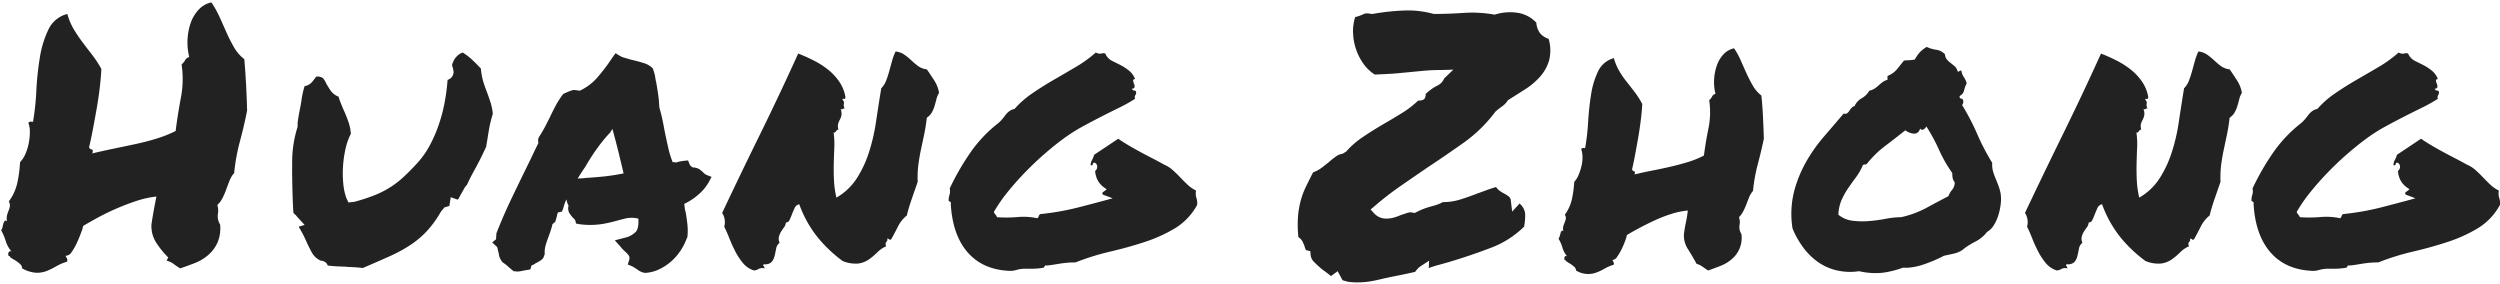 <svg id="en" xmlns="http://www.w3.org/2000/svg" width="836" height="95" viewBox="0 0 836 95">
  <defs>
    <style>
      .cls-1 {
        fill: #222;
        fill-rule: evenodd;
      }
    </style>
  </defs>
  <g id="shu">
    <path id="Huang_Zhong" data-name="Huang Zhong" class="cls-1" d="M3.889,86.344c0.39,0.234.839,0.509,1.348,0.82A9.825,9.825,0,0,1,6.7,88.277a1.948,1.948,0,0,1,.7,1.465,11.171,11.171,0,0,0,4.629,1.465,8.973,8.973,0,0,0,3.574-.586,22.507,22.507,0,0,0,3.223-1.582,15.69,15.69,0,0,1,3.574-1.523,1.318,1.318,0,0,0,0-1.113,3.452,3.452,0,0,1-.469-0.879,2.338,2.338,0,0,0,2.051-1.289A19.4,19.4,0,0,0,25.8,81.012q0.818-1.815,1.406-3.457a9.7,9.7,0,0,0,.586-1.992q1.758-1.055,4.629-2.637t6.211-3.047q3.34-1.464,6.855-2.637a32.511,32.511,0,0,1,6.8-1.523c0,0.079-.1.606-0.293,1.582s-0.392,2.012-.586,3.105-0.372,2.129-.527,3.105-0.234,1.505-.234,1.582a10.208,10.208,0,0,0,1.582,6.035,29.968,29.968,0,0,0,4.043,4.981l-0.586,1.055a6.51,6.51,0,0,1,2.4,1.113,22.825,22.825,0,0,0,2.168,1.465q2.461-.819,4.98-1.816a15.051,15.051,0,0,0,4.453-2.7,12.241,12.241,0,0,0,3.047-4.1,12.425,12.425,0,0,0,.879-6.035,5.291,5.291,0,0,1-.762-3.457,6.563,6.563,0,0,0-.176-3.105,7.687,7.687,0,0,0,1.758-2.344,26.357,26.357,0,0,0,1.23-2.871q0.527-1.464,1.113-2.93a8.476,8.476,0,0,1,1.523-2.52,67.129,67.129,0,0,1,1.934-10.605q1.346-4.98,2.4-10.254-0.118-4.57-.352-8.848T81.7,19.781A13.516,13.516,0,0,1,78.245,15.8a53.357,53.357,0,0,1-2.52-4.98Q74.553,8.179,73.382,5.6a32.014,32.014,0,0,0-2.7-4.8,8.174,8.174,0,0,0-4.336,2.52,12.741,12.741,0,0,0-2.637,4.512,19.5,19.5,0,0,0-1,5.566,19.37,19.37,0,0,0,.586,5.684A2.156,2.156,0,0,0,61.9,20.133a5.109,5.109,0,0,1-1.172,1.406,33.3,33.3,0,0,1-.234,11.133q-1.055,5.51-1.758,11.133a41.8,41.8,0,0,1-6.5,2.578Q48.771,47.437,45.2,48.2t-7.266,1.523q-3.691.764-7.09,1.582,0.467-1.17-.234-1.348a0.977,0.977,0,0,1-.82-0.762q0.585-2.343,1.23-5.742t1.289-7.031q0.643-3.631,1.055-7.149t0.527-6.211a34.737,34.737,0,0,0-3.047-4.687Q29.2,16.265,27.62,14.156A52.3,52.3,0,0,1,24.69,9.82a20.59,20.59,0,0,1-2.168-5.156,9.533,9.533,0,0,0-6.328,5.215,33.411,33.411,0,0,0-2.871,9.375,98.914,98.914,0,0,0-1.172,11.074,86.676,86.676,0,0,1-1.113,10.43,3.06,3.06,0,0,0-1-.059,0.62,0.62,0,0,0-.527.527A7.23,7.23,0,0,1,9.983,44.1a19.98,19.98,0,0,1-.352,3.691,17,17,0,0,1-1.113,3.633A9,9,0,0,1,6.7,54.234a42.911,42.911,0,0,1-.82,6.5,16.521,16.521,0,0,1-2.93,6.621A2.744,2.744,0,0,1,3.3,69a6.477,6.477,0,0,1-.41,1.406,13.706,13.706,0,0,0-.527,1.523,4.712,4.712,0,0,0,0,2.109Q1.9,73.572,1.6,73.863a2.086,2.086,0,0,0-.469.879,11.627,11.627,0,0,0-.293,1.23,1.821,1.821,0,0,1-.469,1,19.208,19.208,0,0,1,1.582,3.75,9.582,9.582,0,0,0,1.934,3.4,0.672,0.672,0,0,0-.762,0,0.924,0.924,0,0,0-.352.586,1.421,1.421,0,0,0,.059.7,0.327,0.327,0,0,0,.469.234A0.949,0.949,0,0,0,3.889,86.344ZM158.054,20.133a20.589,20.589,0,0,0-3.34-2.578,5.609,5.609,0,0,0-3.281,3.4,1.544,1.544,0,0,0,0,1.641l0.234,1.289a2.741,2.741,0,0,1-1.992,2.813,69.806,69.806,0,0,1-.879,6.973,53.289,53.289,0,0,1-1.875,7.441,46.77,46.77,0,0,1-3.047,7.207,29.261,29.261,0,0,1-4.277,6.152q-2.462,2.7-4.688,4.746a30.948,30.948,0,0,1-4.687,3.574,32.215,32.215,0,0,1-5.332,2.637,61.3,61.3,0,0,1-6.387,2.051l-1.992.234-0.7-1.523a18.988,18.988,0,0,1-1-4.629,34.717,34.717,0,0,1-.117-5.742,37.793,37.793,0,0,1,.82-5.918,20.422,20.422,0,0,1,1.816-5.156,15.268,15.268,0,0,0-.879-4.16,44.594,44.594,0,0,0-1.7-4.16q-0.469-1.17-.879-2.168a13.676,13.676,0,0,1-.644-1.934,5.578,5.578,0,0,1-2.637-1.992q-0.879-1.288-1.465-2.344a6.557,6.557,0,0,0-1.172-1.875,2.881,2.881,0,0,0-2.226-.469q-0.588.821-1.407,1.816a4.2,4.2,0,0,1-2.461,1.348,29,29,0,0,0-1.054,4.8q-0.237,1.524-.586,3.223t-0.7,4.277V42.4A38.988,38.988,0,0,0,97.7,54.41q-0.06,6.74.293,14.824l0.117,1.875a2.978,2.978,0,0,0,.586.644,3.069,3.069,0,0,1,.586.645l2.578,2.813L99.87,75.8q0.7,1.173,1.289,2.285t1.172,2.4q0.938,2.109,1.934,3.926a6.393,6.393,0,0,0,2.988,2.754,2.919,2.919,0,0,1,1.289.352A2.231,2.231,0,0,1,109.6,88.8a53.2,53.2,0,0,0,5.508.352q1.287,0.118,2.754.176t3.457,0.293q4.921-2.109,8.847-3.867a49.331,49.331,0,0,0,7.032-3.809,30.783,30.783,0,0,0,5.566-4.687,35.355,35.355,0,0,0,4.687-6.5l1.172-1.406,1.641-.469,0.469-2.93,2.343,0.82a3.923,3.923,0,0,0,.586-0.937,10.406,10.406,0,0,1,.586-1.055q0.468-.818.879-1.582a5.73,5.73,0,0,1,1-1.348q1.055-2.343,2.813-5.508t3.633-7.266q0.467-2.812.879-5.391a41.1,41.1,0,0,1,1.347-5.625,18.221,18.221,0,0,0-.762-3.809q-0.526-1.582-1.113-3.223-0.7-1.758-1.289-3.633a21.428,21.428,0,0,1-.82-4.453Q159.517,21.539,158.054,20.133Zm71.807,59.18a20.141,20.141,0,0,0,0-4.336q-0.235-2.109-.586-4.1a5.932,5.932,0,0,1-.293-1.348c-0.04-.428-0.1-0.879-0.176-1.348a20.66,20.66,0,0,0,4.864-3.223,15.719,15.719,0,0,0,3.339-4.043l0.938-1.758-1.758-.7a3.608,3.608,0,0,1-.937-0.7,12.293,12.293,0,0,0-1.289-1.113,4.321,4.321,0,0,0-2.227-.645,2.071,2.071,0,0,1-1.172-1.172L230.1,53.648l-1.289.117c-0.547.079-1.036,0.157-1.464,0.234a6.427,6.427,0,0,0-1.231.352,3.466,3.466,0,0,0-1.172-.117,32,32,0,0,1-1.523-4.98q-0.588-2.637-1.172-5.449-0.353-1.991-.762-3.926t-1-3.926q-0.118-2.461-.41-4.453t-0.645-3.984a15.375,15.375,0,0,1-.351-1.875,13.95,13.95,0,0,0-.821-2.812,7.33,7.33,0,0,0-3.046-1.758q-1.876-.585-3.985-1.055-1.173-.352-2.226-0.645a6.754,6.754,0,0,1-1.641-.645l-1.523-.937-1.172,1.641a59.583,59.583,0,0,1-5.039,6.621,17.529,17.529,0,0,1-5.743,4.277l-1.757-.234a2.977,2.977,0,0,0-1.055.176c-0.313.117-.586,0.216-0.82,0.293l-1.875.82a28.108,28.108,0,0,0-2.52,3.867q-1,1.876-1.933,3.867-0.822,1.642-1.641,3.223t-2.109,3.574a2.856,2.856,0,0,0-.235,1.055,2.6,2.6,0,0,0,.117.82q-0.939,1.876-1.816,3.75t-1.816,3.75q-2.812,5.743-5.45,11.25t-4.98,11.484l-0.117,1.992-1.289,1.055,1.523,1.406a1.161,1.161,0,0,1,.293.7,6.436,6.436,0,0,0,.293,1.172c0.079,0.392.157,0.82,0.234,1.289A5.873,5.873,0,0,0,168.1,87.75a11.42,11.42,0,0,1,1.641,1.23q0.7,0.645,1.992,1.7l1.172,0.117a5.79,5.79,0,0,0,1.23-.117c0.352-.079.956-0.2,1.817-0.352l1.406-.234,0.352-1.289c0.155-.077.369-0.176,0.644-0.293A2.042,2.042,0,0,0,179,88.1q0.7-.351,1.406-0.762a4.9,4.9,0,0,0,1.289-1.113l0.469-1.289a8.038,8.038,0,0,1,.293-2.871q0.409-1.464,1-2.988,0.351-.937.7-1.992a21.823,21.823,0,0,0,.586-2.109,4.192,4.192,0,0,1,.469-0.41,4.454,4.454,0,0,0,.468-0.41l0.586-1.992a2.531,2.531,0,0,1,.117-0.644,0.788,0.788,0,0,1,.352-0.527l1.172-.234,0.469-1.172a13.17,13.17,0,0,1,1.054-2.93,5.581,5.581,0,0,0,.7,2.109,3.175,3.175,0,0,0,.293,2.519,9.556,9.556,0,0,0,1.231,1.582,4.1,4.1,0,0,0,.469.41,3.157,3.157,0,0,1,.468,1.465l1.172,0.234q0.938,0.118,1.758.176c0.546,0.04,1.132.059,1.758,0.059a25.5,25.5,0,0,0,4.746-.41q2.167-.409,4.277-1,1.639-.467,3.223-0.82a9.7,9.7,0,0,1,3.926.117q0.232,3.049-.762,4.336a7.439,7.439,0,0,1-3.926,2.109l-3.164.82,1.992,2.227a4.665,4.665,0,0,0,.586.7l0.7,0.7a8.978,8.978,0,0,1,1.407,1.465,1.806,1.806,0,0,1,.117,1.465l-0.469,1.523,1.406,0.586c0.156,0.079.332,0.176,0.528,0.293s0.41,0.254.644,0.41a11.088,11.088,0,0,1,1.114.762,5.751,5.751,0,0,0,2.05.762,12.213,12.213,0,0,0,4.688-1.172,17.5,17.5,0,0,0,7.207-6.27,18.8,18.8,0,0,0,2.051-4.043ZM194.529,59.625a8.342,8.342,0,0,0-1.348.117q0.585-1.055,1.289-2.109l1.407-2.109a65.8,65.8,0,0,1,3.691-5.742,49.852,49.852,0,0,1,4.512-5.508l0.7-1.172q1.054,3.752,1.992,7.559t1.758,7.324q-3.516.7-6.387,1t-6.387.527A6.23,6.23,0,0,1,194.529,59.625ZM273.3,79.2a45.046,45.046,0,0,0,8.5,8.086,11,11,0,0,0,5.332.82,8.338,8.338,0,0,0,3.515-1.406,22.378,22.378,0,0,0,2.754-2.344,9.278,9.278,0,0,1,2.93-1.992,1.831,1.831,0,0,1-.176-0.937,0.941,0.941,0,0,1,.235-0.527,1.57,1.57,0,0,0,.293-0.41,1.084,1.084,0,0,0,0-.7,1.144,1.144,0,0,1,.82.352q0.115,0.236.586-.234,1.17-2.109,2.226-4.219a10.939,10.939,0,0,1,2.93-3.633q0.585-2.461,1.641-5.508t1.992-5.742a34.361,34.361,0,0,1,.234-5.8q0.353-2.637.879-5.1t1.055-4.98q0.526-2.519.879-5.566a5.22,5.22,0,0,0,1.64-1.7,9.847,9.847,0,0,0,.938-2.168q0.351-1.17.644-2.344a7.237,7.237,0,0,1,.879-2.109,10.829,10.829,0,0,0-1.523-3.984q-1.173-1.873-2.578-3.867a6.135,6.135,0,0,1-2.93-1.113,25.6,25.6,0,0,1-2.227-1.875,21.7,21.7,0,0,0-2.285-1.875,6.55,6.55,0,0,0-2.988-1.113,17,17,0,0,0-1.172,3.105q-0.47,1.7-.937,3.4t-1.055,3.223a7.308,7.308,0,0,1-1.641,2.578q-0.939,5.743-1.757,11.25a62.307,62.307,0,0,1-2.4,10.313,36.973,36.973,0,0,1-4.1,8.672,19.8,19.8,0,0,1-6.739,6.328,32.087,32.087,0,0,1-.82-5.918q-0.119-2.87-.059-5.508t0.176-5.215a28.65,28.65,0,0,0-.234-5.156,0.484,0.484,0,0,0,.527-0.059,2.4,2.4,0,0,0,.293-0.351,2.274,2.274,0,0,1,.293-0.352,0.716,0.716,0,0,1,.527-0.176,3.374,3.374,0,0,1-.117-1.934A7.632,7.632,0,0,1,280.858,40a5.4,5.4,0,0,0,.528-1.465,3.978,3.978,0,0,0-.293-2.109,0.636,0.636,0,0,0,.761,0A0.579,0.579,0,0,1,282.5,36.3a2.7,2.7,0,0,1-.352-1.113,2.736,2.736,0,0,1,.059-0.645,0.978,0.978,0,0,0,0-.469,2.957,2.957,0,0,0-.527-0.82,0.36,0.36,0,0,1,.527-0.176q0.291,0.176.527-.527a12.932,12.932,0,0,0-1.992-5.1,18.166,18.166,0,0,0-3.691-4.043,27.487,27.487,0,0,0-4.805-3.105q-2.637-1.346-5.332-2.4-6.094,13.478-12.891,27.3T241.483,71.226a5.12,5.12,0,0,1,.821,2.051,5.513,5.513,0,0,1-.118,2.52q0.822,1.642,1.7,3.867t1.992,4.395a21.138,21.138,0,0,0,2.578,3.926,7.726,7.726,0,0,0,3.691,2.461,3.8,3.8,0,0,0,1.582-.527,2.718,2.718,0,0,1,1.934-.176,1.141,1.141,0,0,0-.352-0.82c-0.157-.077-0.117-0.273.118-0.586a3.022,3.022,0,0,0,2.578-.7,4.8,4.8,0,0,0,1-1.992q0.291-1.17.527-2.461a3.064,3.064,0,0,1,1.172-1.992,3.244,3.244,0,0,1-.234-2.051,6.083,6.083,0,0,1,.7-1.641q0.467-.761,1-1.465a3.379,3.379,0,0,0,.644-1.641,1.318,1.318,0,0,0,1.231-.879q0.41-.879.82-1.934t0.879-2.051a2.118,2.118,0,0,1,1.523-1.23A38.411,38.411,0,0,0,273.3,79.2ZM400.079,66.187a4.948,4.948,0,0,1-.117-2.461,11.663,11.663,0,0,1-2.871-1.992q-1.232-1.17-2.4-2.4t-2.461-2.4a10.466,10.466,0,0,0-2.929-1.875q-1.876-1.055-4.043-2.168t-4.219-2.227q-2.052-1.112-3.926-2.227t-3.164-2.051l-8.086,5.391a6.274,6.274,0,0,1-.644,1.641,4.4,4.4,0,0,0-.528,1.758c0.312,0.157.508,0.176,0.586,0.059a1.337,1.337,0,0,0,.176-0.41,0.741,0.741,0,0,1,.176-0.352,0.711,0.711,0,0,1,.586,0,1.472,1.472,0,0,1,.7,1.289,1.772,1.772,0,0,1-.7,1.406,7.724,7.724,0,0,0,1.23,3.75,8.056,8.056,0,0,0,2.637,2.344,6.527,6.527,0,0,1-1.113.879q-0.646.412-.059,1c0.469,0.157.956,0.333,1.465,0.527s1.073,0.41,1.7.645q-5.976,1.642-11.719,3.105a87.049,87.049,0,0,1-12.421,2.168,1.047,1.047,0,0,0-.586.7,1.14,1.14,0,0,1-.469.7,21.6,21.6,0,0,0-6.5-.41,45.492,45.492,0,0,1-6.973.059,2.655,2.655,0,0,0-.527-0.879,2.554,2.554,0,0,1-.527-0.879,50.224,50.224,0,0,1,4.57-6.621q2.694-3.34,5.742-6.5t6.328-6.035q3.281-2.87,6.446-5.215a55.61,55.61,0,0,1,6.5-4.16q3.34-1.815,6.446-3.4t5.976-2.988a49.675,49.675,0,0,0,5.215-2.93,1.276,1.276,0,0,1,.059-1.172,1.422,1.422,0,0,0,.293-0.937,0.606,0.606,0,0,0-.645-0.644,0.76,0.76,0,0,1-.762-0.645A0.714,0.714,0,0,0,379.4,29.1a2.026,2.026,0,0,0-.175-1.055,3.474,3.474,0,0,1-.293-1.055c-0.041-.352.175-0.527,0.644-0.527a6.823,6.823,0,0,0-1.992-2.812,16.141,16.141,0,0,0-2.754-1.816q-1.467-.761-2.93-1.465a4.871,4.871,0,0,1-2.285-2.461,1.835,1.835,0,0,0-1.289,0,2.637,2.637,0,0,1-1.875-.351,42.906,42.906,0,0,1-6.738,4.863q-3.692,2.17-7.442,4.336t-7.148,4.512a31.44,31.44,0,0,0-5.859,5.156,4.549,4.549,0,0,0-1.758.762,6.128,6.128,0,0,0-1.231,1.23q-0.526.7-1.113,1.406a12.1,12.1,0,0,1-1.406,1.406,44.905,44.905,0,0,0-9.258,9.785,83.777,83.777,0,0,0-6.914,12.012,4.159,4.159,0,0,1-.059,2.109,5.944,5.944,0,0,0-.293,1.992,1.52,1.52,0,0,0,.528.352,0.558,0.558,0,0,1,.176.7q0.585,10.313,5.566,16.113t13.769,6.27a7.232,7.232,0,0,0,2.637-.293,10.569,10.569,0,0,1,2.871-.41h2.637a20.783,20.783,0,0,0,3.574-.352,1.567,1.567,0,0,0,.352-0.527,0.434,0.434,0,0,1,.586-0.176q1.288-.115,2.343-0.293c0.7-.117,1.425-0.234,2.168-0.352s1.524-.214,2.344-0.293,1.776-.117,2.871-0.117a82.628,82.628,0,0,1,11.66-3.633q6.034-1.406,11.543-3.223a49.414,49.414,0,0,0,10.079-4.57,20.572,20.572,0,0,0,7.382-7.793A5.455,5.455,0,0,0,400.079,66.187Zm35.512,14.648a13.294,13.294,0,0,1,.7,1.641,2.844,2.844,0,0,0,.468,1.172L438.17,84l0.117,1.406a3.939,3.939,0,0,0,1.289,2.344q1.17,1.173,2.578,2.344,1.639,1.17,2.93,2.227l2.226-1.641,1.641,3.047c0.624,0.156,1.172.311,1.64,0.469q0.819,0.115,1.583.176t1.582,0.059a26.781,26.781,0,0,0,4.511-.352q2.049-.352,4.395-0.937,2.109-.47,4.512-0.937t6.035-1.289q0.351-.47.7-0.879a6.844,6.844,0,0,1,.937-0.879l3.047-1.992-0.117,2.461q1.639-.585,3.164-1t3.164-.879q7.5-2.225,14.238-4.8A31.8,31.8,0,0,0,509.654,75.8a19.26,19.26,0,0,0,.352-4.395,5.177,5.177,0,0,0-1.875-3.34l-2.461,2.7L505.2,66.89a1.838,1.838,0,0,0-.586-1.113,9.443,9.443,0,0,0-1.524-1,12.069,12.069,0,0,1-1.464-.879,5.478,5.478,0,0,1-1.348-1.348q-1.642.47-3.223,1.055t-3.222,1.172q-2.7,1.055-5.508,1.934a19.532,19.532,0,0,1-5.86.879,11.663,11.663,0,0,1-2.167.938q-1.116.352-2.051,0.586-1.173.351-2.285,0.762a24.5,24.5,0,0,0-2.872,1.348l-1.289-.234a4.85,4.85,0,0,0-1.464.293l-1.934.645a17.3,17.3,0,0,1-2.285.82,9.129,9.129,0,0,1-2.52.352,5.417,5.417,0,0,1-3.984-1.641l-1.289-1.406,1.523-1.289a105.177,105.177,0,0,1,8.5-6.562q4.395-3.046,8.848-6.094,6.21-4.1,12.246-8.379a47.638,47.638,0,0,0,10.606-10.371,24.553,24.553,0,0,1,2.226-1.758,7.345,7.345,0,0,0,1.992-2.109q2.813-1.758,5.743-3.633a23.539,23.539,0,0,0,5.039-4.277,14.064,14.064,0,0,0,2.988-5.449,13.568,13.568,0,0,0-.176-7.148,6.173,6.173,0,0,1-2.812-1.816,6.343,6.343,0,0,1-1.289-3.574,10.8,10.8,0,0,0-6.446-3.34,16.962,16.962,0,0,0-7.5.645,42.425,42.425,0,0,0-10.371-.586q-5.1.352-10.019,0.352a31.571,31.571,0,0,0-8.907-1.172,72.943,72.943,0,0,0-11.484,1.172,3.633,3.633,0,0,1-1-.117,5.875,5.875,0,0,0-1.7,0c-0.469.234-.958,0.45-1.465,0.645a14.527,14.527,0,0,1-1.7.527,15.49,15.49,0,0,0-.7,5.391,19.03,19.03,0,0,0,1,5.391,18.6,18.6,0,0,0,2.461,4.8,13.441,13.441,0,0,0,3.808,3.633q2.694-.115,4.863-0.234t4.278-.352q2.575-.233,6.152-0.586t6.738-.352l4.219-.117-3.047,2.93a4.548,4.548,0,0,1-2.285,2.4,13.48,13.48,0,0,0-2.637,1.7,4.32,4.32,0,0,0-.644.527,4.151,4.151,0,0,1-.645.527,2.425,2.425,0,0,1-.468,1.758,2.825,2.825,0,0,1-1.993.469,32.939,32.939,0,0,1-5.39,4.16q-2.931,1.818-5.977,3.574-3.633,2.109-7.031,4.395a28.919,28.919,0,0,0-5.742,4.98l-1.172.7a4.819,4.819,0,0,0-2.168.879,21.9,21.9,0,0,0-2.285,1.816q-1.173.939-2.461,1.934a10.567,10.567,0,0,1-2.93,1.582q-1.406,2.7-2.519,5.039a26.129,26.129,0,0,0-1.758,4.922,30.01,30.01,0,0,0-.821,5.391,39.479,39.479,0,0,0,.176,6.328A3.766,3.766,0,0,1,435.591,80.836Zm146.1-5.566a4.777,4.777,0,0,0-.176-2.637A7.953,7.953,0,0,0,582.92,70.7a21.488,21.488,0,0,0,1.055-2.344q0.466-1.23.937-2.4a7.309,7.309,0,0,1,1.289-2.109A55.488,55.488,0,0,1,587.783,55q1.113-4.158,2.051-8.613-0.117-3.749-.293-7.383t-0.527-7.031a11.734,11.734,0,0,1-2.871-3.34q-1.116-1.934-2.11-4.1T582.1,20.191a23.906,23.906,0,0,0-2.227-4.043A6.763,6.763,0,0,0,576.3,18.2a10.526,10.526,0,0,0-2.226,3.809,16.773,16.773,0,0,0-.879,4.688,15.391,15.391,0,0,0,.468,4.688,1.8,1.8,0,0,0-1.172.937,3.45,3.45,0,0,1-.937,1.172,26.936,26.936,0,0,1-.234,9.375q-0.94,4.57-1.524,9.141a30.939,30.939,0,0,1-5.332,2.168q-2.872.879-5.918,1.582t-6.094,1.289q-3.048.588-5.859,1.289,0.351-.937-0.176-1.055a0.808,0.808,0,0,1-.644-0.7q0.466-1.991,1-4.8t1.055-5.859q0.527-3.046.878-5.977t0.469-5.156a28.123,28.123,0,0,0-2.519-3.984q-1.348-1.758-2.7-3.457a31.933,31.933,0,0,1-2.461-3.574,18.274,18.274,0,0,1-1.816-4.336,8.149,8.149,0,0,0-5.273,4.395,27.207,27.207,0,0,0-2.344,7.734q-0.7,4.395-1,9.258a74.328,74.328,0,0,1-1,8.731c-0.782-.156-1.213-0.038-1.289.352a7.922,7.922,0,0,1,.41,2.4,11.9,11.9,0,0,1-.293,3.047,18.117,18.117,0,0,1-1,3.105,7.363,7.363,0,0,1-1.465,2.344,38.137,38.137,0,0,1-.7,5.449,13.964,13.964,0,0,1-2.461,5.566,1.733,1.733,0,0,1,.351,1.289,6.726,6.726,0,0,1-.351,1.172c-0.158.392-.313,0.82-0.469,1.289a3.307,3.307,0,0,0,0,1.758c-0.234-.234-0.43-0.273-0.586-0.117a1.508,1.508,0,0,0-.352.7c-0.076.313-.175,0.665-0.292,1.055a1.96,1.96,0,0,1-.411.82,12.756,12.756,0,0,1,1.348,3.105,7.873,7.873,0,0,0,1.582,2.871c-0.547-.311-0.861-0.156-0.937.469s0.076,0.9.468,0.82a0.787,0.787,0,0,0,.469.527q0.467,0.294,1.113.7a9.571,9.571,0,0,1,1.231.938,1.612,1.612,0,0,1,.586,1.23,7.733,7.733,0,0,0,6.914.645,17.16,17.16,0,0,0,2.695-1.289,12.489,12.489,0,0,1,2.93-1.231,0.99,0.99,0,0,0,0-.937,2.857,2.857,0,0,1-.352-0.7,2.2,2.2,0,0,0,1.641-1.172,18.576,18.576,0,0,0,1.523-2.637,27.049,27.049,0,0,0,1.172-2.812,7.629,7.629,0,0,0,.469-1.7q1.521-.937,3.926-2.227T553.1,73.8a47.828,47.828,0,0,1,5.684-2.227,25.881,25.881,0,0,1,5.625-1.172q0,0.118-.176,1.348T563.76,74.39q-0.294,1.406-.469,2.578t-0.176,1.289a8.284,8.284,0,0,0,1.29,4.981q1.406,2.17,2.929,4.98a6.727,6.727,0,0,1,2.051,1q0.879,0.643,1.816,1.23,1.992-.7,4.1-1.523a12.882,12.882,0,0,0,3.75-2.227,9.266,9.266,0,0,0,3.281-8.437A4.342,4.342,0,0,1,581.69,75.269ZM661.171,44.8a78.028,78.028,0,0,0-5.039-9.668,1.8,1.8,0,0,0,.352-1.523,0.736,0.736,0,0,0-.7-0.645q-0.588-.058-0.469-0.879a2.64,2.64,0,0,0,1.465-1.816,10.988,10.988,0,0,1,.879-2.4,6.014,6.014,0,0,0-.938-2.051,5.137,5.137,0,0,1-.82-2.168,0.579,0.579,0,0,0-.645.117,0.572,0.572,0,0,1-.644.117,3.061,3.061,0,0,0-.879-1.641q-0.645-.585-1.348-1.113a9.1,9.1,0,0,1-1.289-1.172,3.061,3.061,0,0,1-.7-1.816,5.155,5.155,0,0,0-2.988-1.523,9.91,9.91,0,0,1-3.106-.937,11.128,11.128,0,0,0-2.285,1.758,13.654,13.654,0,0,0-1.7,2.461,11.781,11.781,0,0,1-1.934.234,16.45,16.45,0,0,0-1.7.117q-1.405,1.758-2.4,2.988a8.211,8.211,0,0,1-3.106,2.168V26.7a4.535,4.535,0,0,0-1.64.762c-0.469.352-.92,0.723-1.348,1.113a11.184,11.184,0,0,1-1.348,1.055,5.133,5.133,0,0,1-1.758.7,6.5,6.5,0,0,1-2.519,2.52,5.639,5.639,0,0,0-2.4,2.637,1.758,1.758,0,0,0-1,.586,9.506,9.506,0,0,0-.761,1,3.11,3.11,0,0,1-.762.82,1.194,1.194,0,0,1-1.113.059q-3.165,3.752-6.563,7.676a53.452,53.452,0,0,0-6.035,8.555,40.936,40.936,0,0,0-4.043,10.078,31.051,31.051,0,0,0-.469,12.129,29.455,29.455,0,0,0,3.34,6.035,22.014,22.014,0,0,0,4.8,4.922,18.2,18.2,0,0,0,6.328,2.988,19.809,19.809,0,0,0,7.793.352,24.081,24.081,0,0,0,7.793.527,30.923,30.923,0,0,0,6.855-1.7,13.956,13.956,0,0,0,3.282-.176,21.844,21.844,0,0,0,3.75-.937q1.872-.643,3.633-1.406t3.046-1.465q1.641-.352,3.223-0.7a8.882,8.882,0,0,0,2.871-1.172,22.931,22.931,0,0,1,4.336-2.812,11.526,11.526,0,0,0,3.984-3.281,6.194,6.194,0,0,0,2.227-2.168,14.086,14.086,0,0,0,1.523-3.281,20.22,20.22,0,0,0,.821-3.75,13.772,13.772,0,0,0,0-3.574,16.2,16.2,0,0,0-.7-2.578q-0.47-1.288-1-2.52a19.06,19.06,0,0,1-.879-2.52,7.715,7.715,0,0,1-.235-2.7A77.756,77.756,0,0,1,661.171,44.8ZM644.179,69.527a33.654,33.654,0,0,1-8.437,3.105,27.219,27.219,0,0,0-5.1.527,52.6,52.6,0,0,1-5.625.762,26.293,26.293,0,0,1-5.567-.117,9.038,9.038,0,0,1-4.687-1.992,13.365,13.365,0,0,1,1.055-4.922,24.682,24.682,0,0,1,2.226-3.984q1.288-1.873,2.637-3.691a19.439,19.439,0,0,0,2.285-4.043,1.375,1.375,0,0,1,.7-0.176,0.931,0.931,0,0,0,.586-0.176,33.9,33.9,0,0,1,6.094-5.977q3.4-2.576,6.8-5.273a4.95,4.95,0,0,0,1.347.762,5.284,5.284,0,0,0,1.465.352,1.9,1.9,0,0,0,1.289-.352,2.229,2.229,0,0,0,.821-1.348,0.891,0.891,0,0,0,1.289.234,2.938,2.938,0,0,0,.82-0.937,59.567,59.567,0,0,1,4.219,7.793,46.14,46.14,0,0,0,4.453,7.793,8.635,8.635,0,0,0,.117,1.7,5.172,5.172,0,0,0,.7,1.465,3.935,3.935,0,0,1-.879,2.461,6.107,6.107,0,0,0-1.23,2.109Q647.7,67.6,644.179,69.527ZM708.961,79.2a45.076,45.076,0,0,0,8.5,8.086,11,11,0,0,0,5.332.82,8.348,8.348,0,0,0,3.516-1.406,22.452,22.452,0,0,0,2.754-2.344,9.278,9.278,0,0,1,2.93-1.992,1.821,1.821,0,0,1-.176-0.937,0.941,0.941,0,0,1,.234-0.527,1.57,1.57,0,0,0,.293-0.41,1.071,1.071,0,0,0,0-.7,1.144,1.144,0,0,1,.821.352c0.076,0.157.272,0.079,0.585-.234q1.172-2.109,2.227-4.219a10.939,10.939,0,0,1,2.93-3.633q0.585-2.461,1.64-5.508t1.993-5.742a34.361,34.361,0,0,1,.234-5.8q0.351-2.637.879-5.1t1.055-4.98q0.526-2.519.878-5.566a5.223,5.223,0,0,0,1.641-1.7,9.847,9.847,0,0,0,.938-2.168q0.351-1.17.644-2.344a7.237,7.237,0,0,1,.879-2.109,10.829,10.829,0,0,0-1.523-3.984q-1.173-1.873-2.579-3.867a6.135,6.135,0,0,1-2.929-1.113,25.452,25.452,0,0,1-2.227-1.875,21.8,21.8,0,0,0-2.285-1.875,6.55,6.55,0,0,0-2.988-1.113,17,17,0,0,0-1.172,3.105q-0.469,1.7-.938,3.4t-1.054,3.223a7.308,7.308,0,0,1-1.641,2.578q-0.939,5.743-1.758,11.25a62.207,62.207,0,0,1-2.4,10.313,37.015,37.015,0,0,1-4.1,8.672,19.8,19.8,0,0,1-6.738,6.328,32,32,0,0,1-.82-5.918q-0.119-2.87-.059-5.508t0.176-5.215a28.65,28.65,0,0,0-.234-5.156,0.484,0.484,0,0,0,.527-0.059,2.4,2.4,0,0,0,.293-0.351,2.274,2.274,0,0,1,.293-0.352,0.716,0.716,0,0,1,.527-0.176,3.374,3.374,0,0,1-.117-1.934A7.632,7.632,0,0,1,716.52,40a5.394,5.394,0,0,0,.527-1.465,3.968,3.968,0,0,0-.293-2.109,0.638,0.638,0,0,0,.762,0,0.578,0.578,0,0,1,.645-0.117,2.3,2.3,0,0,1-.293-1.758,0.978,0.978,0,0,0,0-.469,2.969,2.969,0,0,0-.528-0.82,0.361,0.361,0,0,1,.528-0.176q0.291,0.176.527-.527a12.932,12.932,0,0,0-1.992-5.1,18.17,18.17,0,0,0-3.692-4.043,27.478,27.478,0,0,0-4.8-3.105q-2.637-1.346-5.332-2.4-6.1,13.478-12.891,27.3T677.145,71.226a5.1,5.1,0,0,1,.82,2.051,5.512,5.512,0,0,1-.117,2.52q0.822,1.642,1.7,3.867t1.992,4.395a21.192,21.192,0,0,0,2.579,3.926,7.726,7.726,0,0,0,3.691,2.461,3.809,3.809,0,0,0,1.582-.527,2.718,2.718,0,0,1,1.934-.176,1.141,1.141,0,0,0-.352-0.82c-0.157-.077-0.117-0.273.117-0.586a3.019,3.019,0,0,0,2.578-.7,4.777,4.777,0,0,0,1-1.992q0.293-1.17.528-2.461a3.056,3.056,0,0,1,1.172-1.992,3.252,3.252,0,0,1-.235-2.051,6.115,6.115,0,0,1,.7-1.641q0.468-.761,1-1.465a3.389,3.389,0,0,0,.644-1.641,1.318,1.318,0,0,0,1.231-.879q0.408-.879.82-1.934t0.879-2.051a2.118,2.118,0,0,1,1.523-1.23A38.41,38.41,0,0,0,708.961,79.2Zm126.78-13.008a4.947,4.947,0,0,1-.118-2.461,11.7,11.7,0,0,1-2.871-1.992q-1.23-1.17-2.4-2.4t-2.461-2.4a10.457,10.457,0,0,0-2.93-1.875q-1.875-1.055-4.043-2.168T816.7,50.66q-2.052-1.112-3.926-2.227t-3.164-2.051l-8.086,5.391a6.31,6.31,0,0,1-.645,1.641,4.413,4.413,0,0,0-.527,1.758c0.311,0.157.507,0.176,0.586,0.059a1.362,1.362,0,0,0,.176-0.41,0.732,0.732,0,0,1,.176-0.352,0.708,0.708,0,0,1,.585,0,1.473,1.473,0,0,1,.7,1.289,1.773,1.773,0,0,1-.7,1.406,7.725,7.725,0,0,0,1.231,3.75,8.056,8.056,0,0,0,2.637,2.344,6.5,6.5,0,0,1-1.114.879q-0.645.412-.058,1c0.469,0.157.956,0.333,1.465,0.527s1.073,0.41,1.7.645q-5.977,1.642-11.719,3.105a87.088,87.088,0,0,1-12.422,2.168,1.05,1.05,0,0,0-.586.7,1.135,1.135,0,0,1-.468.7,21.606,21.606,0,0,0-6.5-.41,45.493,45.493,0,0,1-6.973.059,2.655,2.655,0,0,0-.527-0.879,2.57,2.57,0,0,1-.528-0.879,50.332,50.332,0,0,1,4.571-6.621q2.694-3.34,5.742-6.5t6.328-6.035q3.279-2.87,6.445-5.215a55.705,55.705,0,0,1,6.5-4.16q3.341-1.815,6.445-3.4t5.977-2.988a49.777,49.777,0,0,0,5.215-2.93,1.277,1.277,0,0,1,.058-1.172,1.417,1.417,0,0,0,.293-0.937,0.606,0.606,0,0,0-.644-0.644,0.76,0.76,0,0,1-.762-0.645,0.714,0.714,0,0,0,.879-0.527,2.017,2.017,0,0,0-.176-1.055,3.532,3.532,0,0,1-.293-1.055c-0.04-.352.176-0.527,0.645-0.527a6.832,6.832,0,0,0-1.992-2.812,16.141,16.141,0,0,0-2.754-1.816q-1.467-.761-2.93-1.465a4.867,4.867,0,0,1-2.285-2.461,1.835,1.835,0,0,0-1.289,0,2.637,2.637,0,0,1-1.875-.351,42.953,42.953,0,0,1-6.738,4.863q-3.692,2.17-7.442,4.336t-7.148,4.512a31.479,31.479,0,0,0-5.86,5.156,4.538,4.538,0,0,0-1.757.762,6.128,6.128,0,0,0-1.231,1.23q-0.526.7-1.113,1.406a12.183,12.183,0,0,1-1.406,1.406,44.881,44.881,0,0,0-9.258,9.785,83.682,83.682,0,0,0-6.914,12.012,4.17,4.17,0,0,1-.059,2.109,5.944,5.944,0,0,0-.293,1.992,1.526,1.526,0,0,0,.527.352c0.195,0.079.253,0.313,0.176,0.7q0.585,10.313,5.567,16.113t13.769,6.27a7.234,7.234,0,0,0,2.637-.293,10.563,10.563,0,0,1,2.871-.41h2.637a20.793,20.793,0,0,0,3.574-.352A1.549,1.549,0,0,0,785,88.98a0.434,0.434,0,0,1,.586-0.176q1.288-.115,2.344-0.293t2.168-.352q1.113-.176,2.344-0.293t2.871-.117a82.588,82.588,0,0,1,11.66-3.633q6.034-1.406,11.543-3.223a49.43,49.43,0,0,0,10.078-4.57,20.567,20.567,0,0,0,7.383-7.793A5.455,5.455,0,0,0,835.741,66.187Z"/>
  </g>
</svg>

